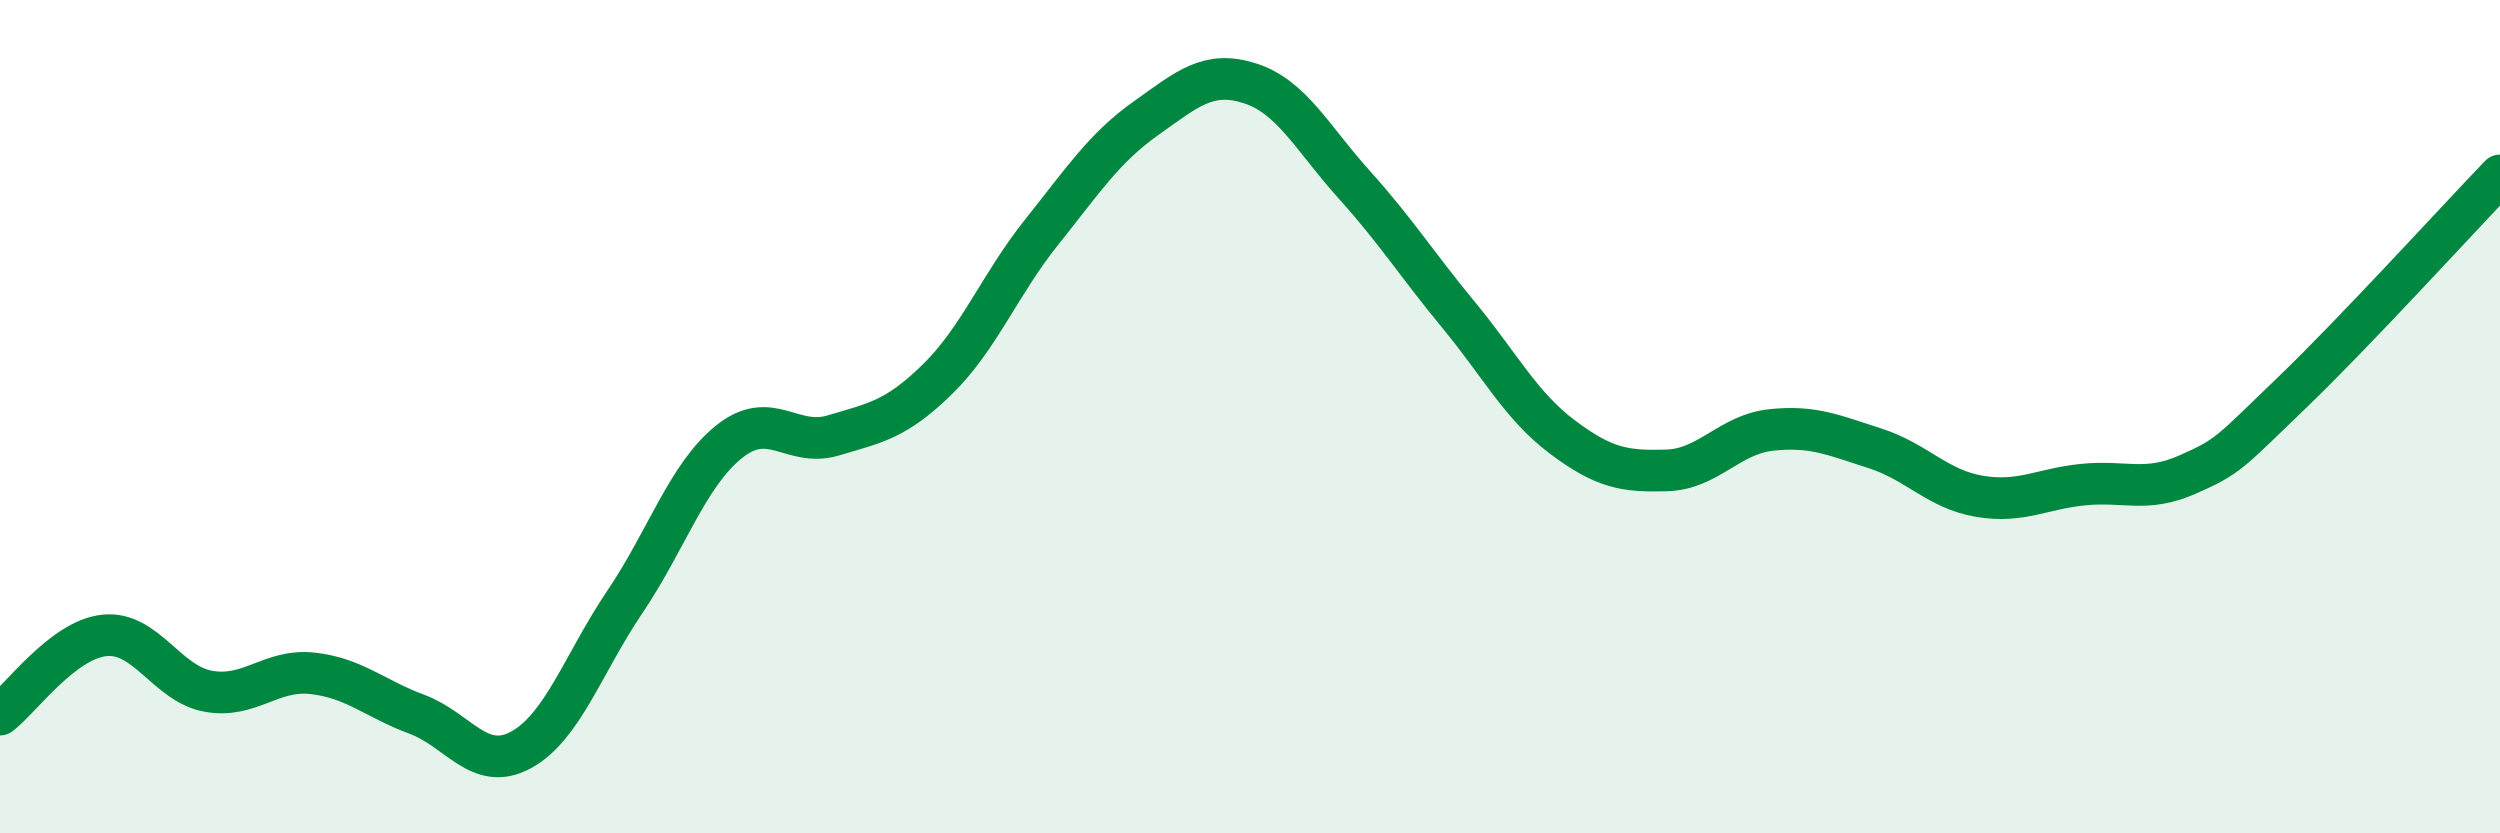 
    <svg width="60" height="20" viewBox="0 0 60 20" xmlns="http://www.w3.org/2000/svg">
      <path
        d="M 0,17.15 C 0.5,16.77 1.5,15.36 2.5,15.25 C 3.5,15.14 4,16.41 5,16.59 C 6,16.77 6.5,16.05 7.5,16.16 C 8.5,16.27 9,16.77 10,17.14 C 11,17.51 11.5,18.54 12.5,18 C 13.5,17.46 14,15.92 15,14.44 C 16,12.96 16.5,11.4 17.5,10.6 C 18.5,9.8 19,10.75 20,10.45 C 21,10.15 21.5,10.08 22.5,9.1 C 23.5,8.12 24,6.82 25,5.57 C 26,4.32 26.5,3.55 27.5,2.84 C 28.5,2.13 29,1.68 30,2 C 31,2.32 31.5,3.32 32.5,4.43 C 33.5,5.54 34,6.34 35,7.55 C 36,8.76 36.5,9.74 37.5,10.49 C 38.5,11.24 39,11.32 40,11.29 C 41,11.26 41.5,10.43 42.5,10.32 C 43.5,10.21 44,10.44 45,10.76 C 46,11.08 46.5,11.74 47.5,11.91 C 48.5,12.08 49,11.73 50,11.63 C 51,11.53 51.5,11.83 52.5,11.39 C 53.5,10.95 53.5,10.87 55,9.43 C 56.5,7.99 59,5.25 60,4.21L60 20L0 20Z"
        fill="#008740"
        opacity="0.1"
        stroke-linecap="round"
        stroke-linejoin="round"
      />
      <path
        d="M 0,17.15 C 0.5,16.77 1.5,15.36 2.5,15.25 C 3.5,15.14 4,16.41 5,16.59 C 6,16.77 6.5,16.05 7.5,16.16 C 8.5,16.27 9,16.77 10,17.14 C 11,17.51 11.5,18.54 12.5,18 C 13.5,17.46 14,15.92 15,14.44 C 16,12.96 16.5,11.4 17.5,10.6 C 18.5,9.8 19,10.75 20,10.45 C 21,10.15 21.5,10.08 22.5,9.1 C 23.5,8.12 24,6.82 25,5.57 C 26,4.32 26.5,3.55 27.5,2.84 C 28.5,2.13 29,1.68 30,2 C 31,2.32 31.5,3.32 32.5,4.43 C 33.5,5.54 34,6.34 35,7.55 C 36,8.76 36.5,9.74 37.5,10.49 C 38.5,11.24 39,11.32 40,11.29 C 41,11.26 41.5,10.43 42.5,10.32 C 43.5,10.21 44,10.44 45,10.76 C 46,11.08 46.5,11.74 47.5,11.91 C 48.5,12.08 49,11.73 50,11.63 C 51,11.53 51.5,11.83 52.5,11.39 C 53.5,10.95 53.5,10.87 55,9.43 C 56.5,7.99 59,5.25 60,4.21"
        stroke="#008740"
        stroke-width="1"
        fill="none"
        stroke-linecap="round"
        stroke-linejoin="round"
      />
    </svg>
  